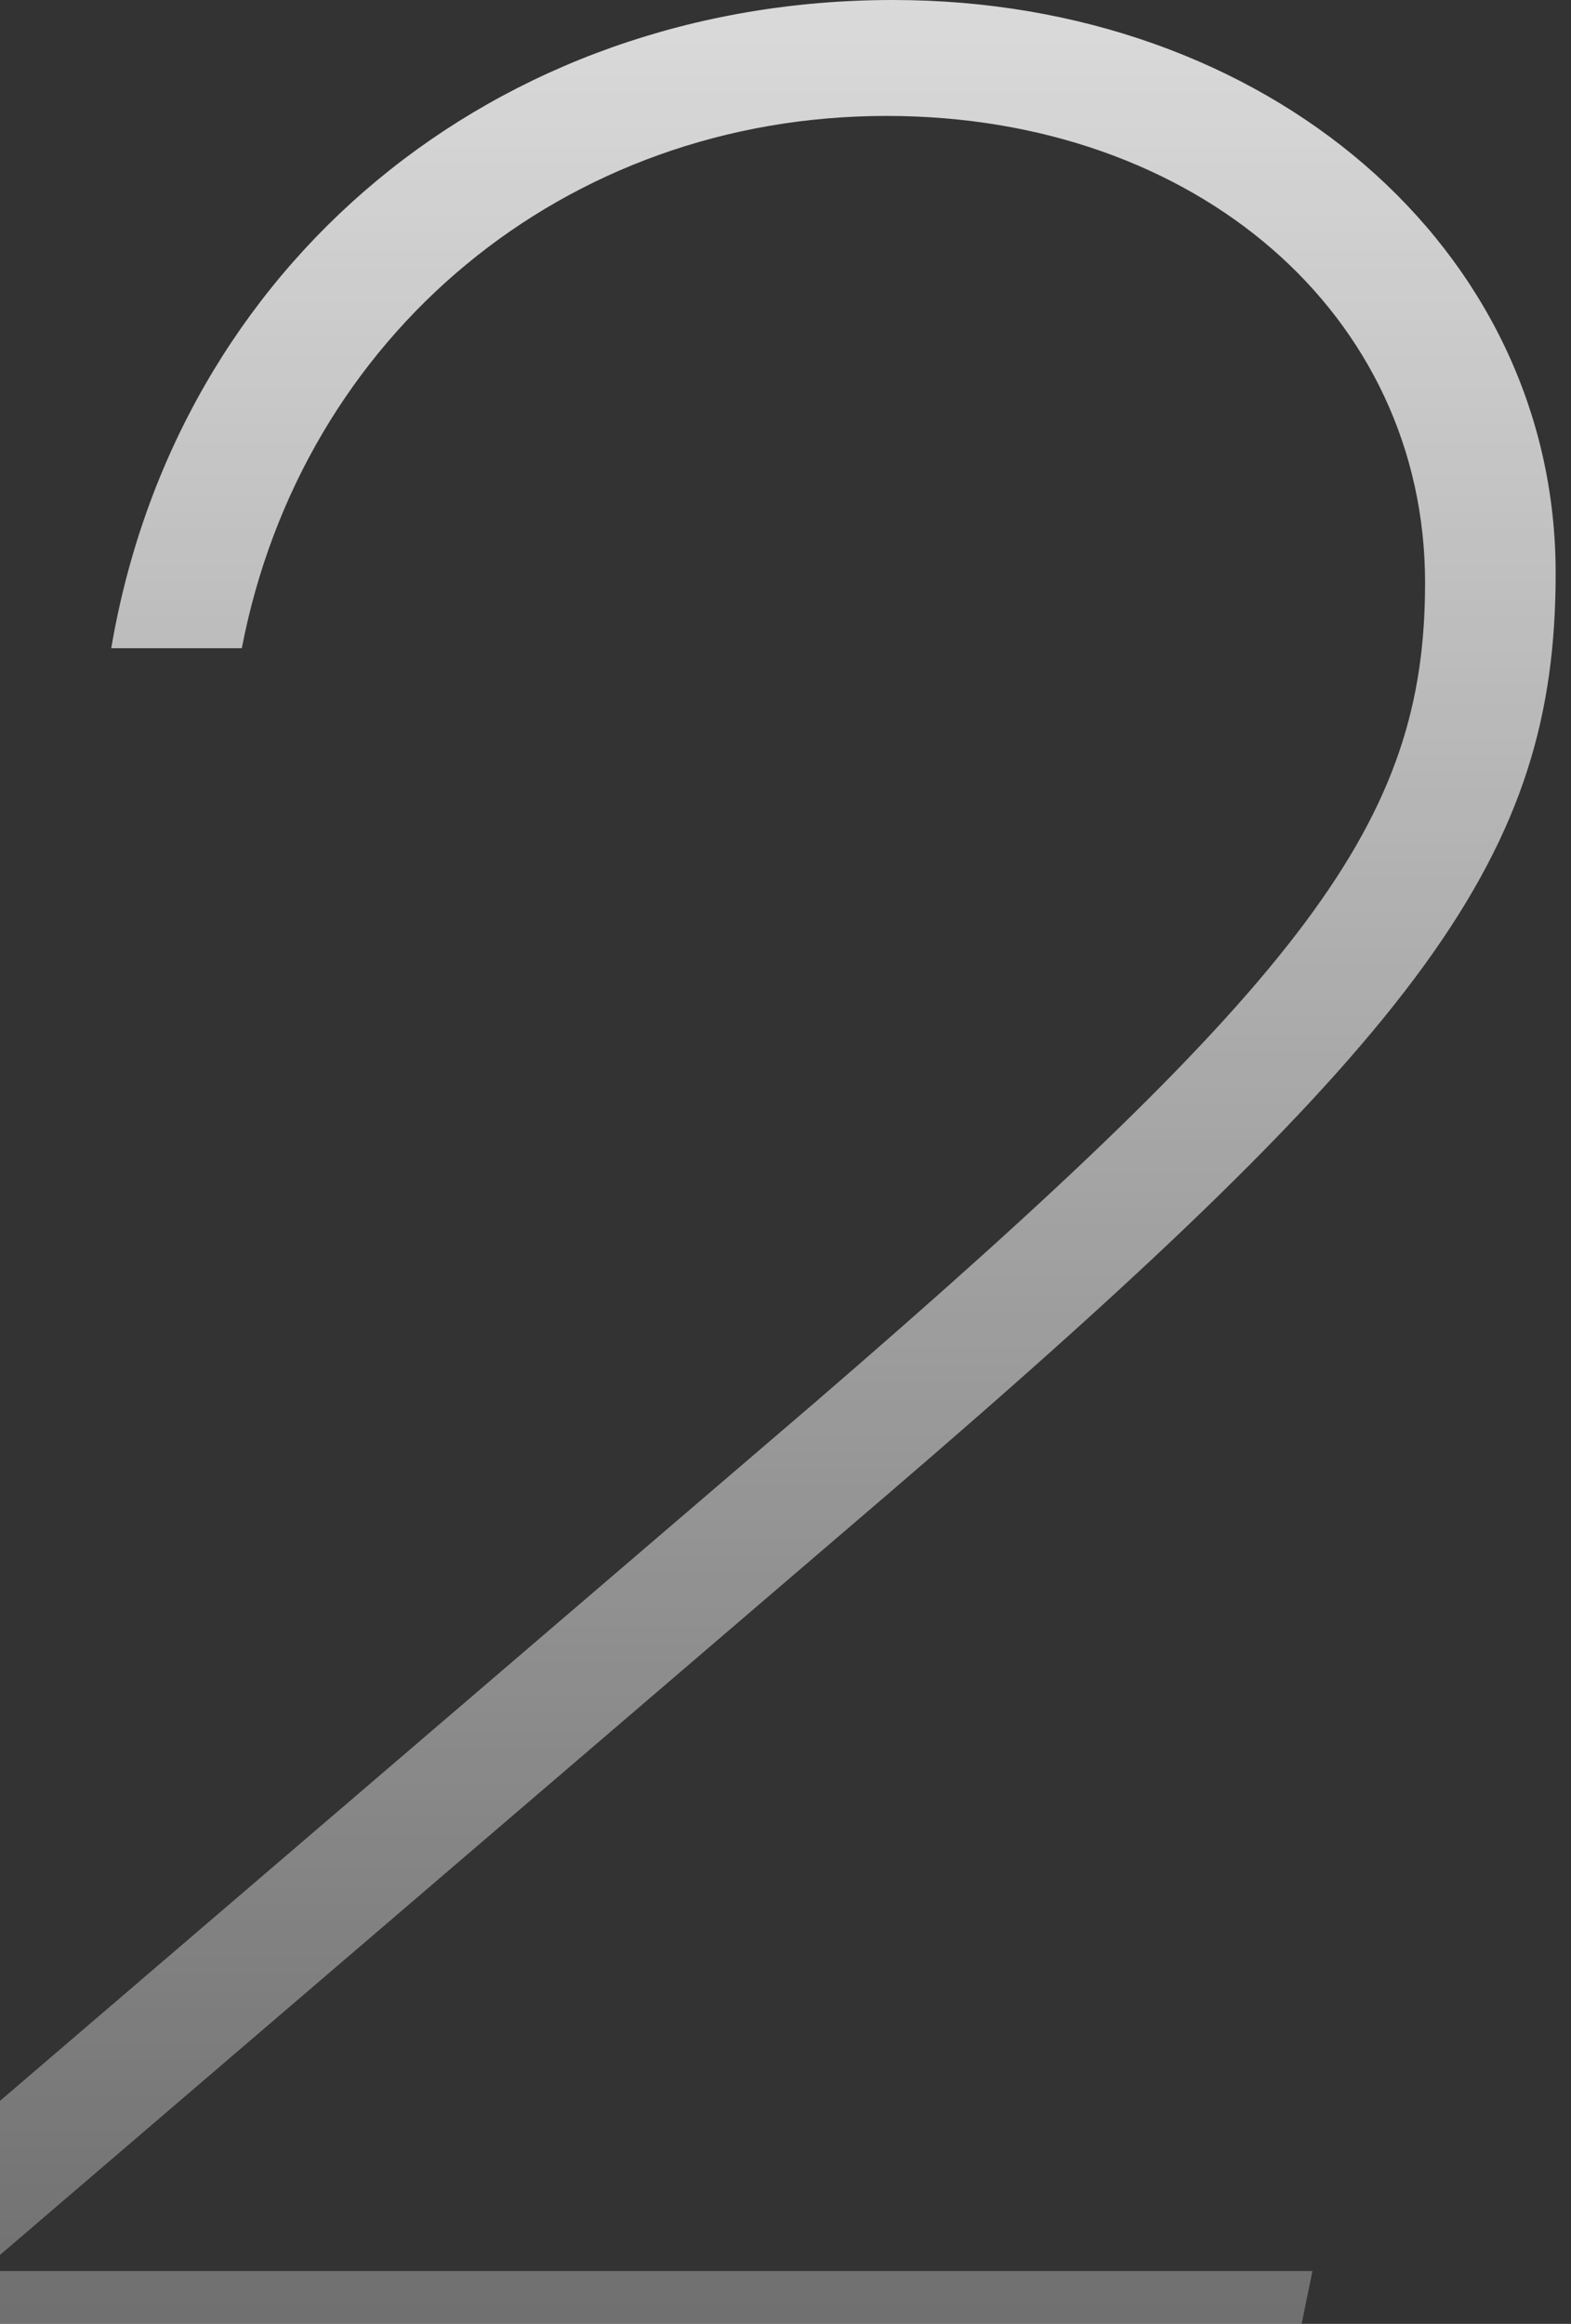 <svg width="94" height="139" viewBox="0 0 94 139" fill="none" xmlns="http://www.w3.org/2000/svg">
<rect x="0" y="0" width="94" height="139" fill="#333333" stroke="none"/>
<path d="M6.656 38.77C10.562 15.82 29.605 0 53.434 0C75.797 0 93.082 14.844 93.082 34.277C93.082 51.074 85.465 61.621 53.141 89.356L-0.668 135.449L-0.766 135.84H78.531L77.066 142.969H-13.949L-12.68 136.523L48.648 83.984C78.336 58.398 85.269 49.121 85.269 34.863C85.269 18.848 71.598 6.934 53.043 6.934C33.805 6.934 18.082 20.02 14.469 38.77H6.656Z" fill="url(#paint0_linear_200_1108)"/>
<defs>
<linearGradient id="paint0_linear_200_1108" x1="34" y1="-48.031" x2="34" y2="190.969" gradientUnits="userSpaceOnUse">
<stop stop-color="white"/>
<stop offset="1" stop-color="white" stop-opacity="0.1"/>
</linearGradient>
</defs>
</svg>
